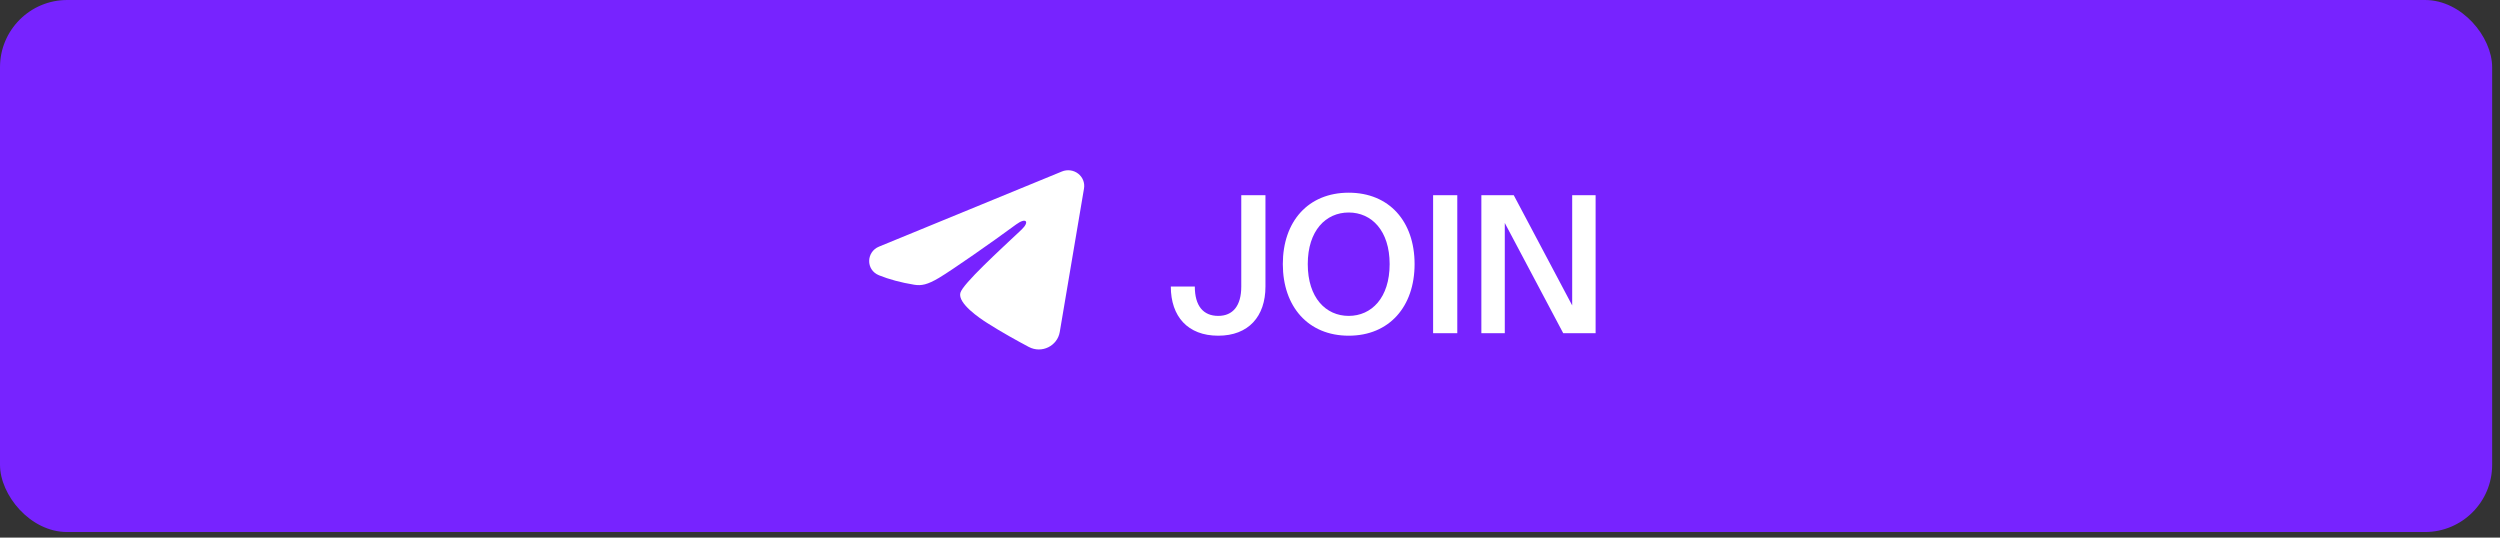 <?xml version="1.0" encoding="UTF-8"?> <svg xmlns="http://www.w3.org/2000/svg" width="279" height="60" viewBox="0 0 279 60" fill="none"><rect x="0" y="0" width="279" height="60" fill="#333333" stroke="none"/><rect width="278.125" height="59.375" rx="7.5" fill="#7723FF"></rect><path fill-rule="evenodd" clip-rule="evenodd" d="M118.514 19.137C118.809 19.016 119.132 18.974 119.449 19.016C119.767 19.058 120.067 19.182 120.318 19.375C120.569 19.569 120.763 19.824 120.879 20.115C120.995 20.407 121.028 20.723 120.976 21.031L118.268 37.055C118.005 38.601 116.267 39.487 114.813 38.718C113.598 38.073 111.792 37.081 110.168 36.045C109.356 35.527 106.869 33.867 107.175 32.686C107.438 31.676 111.617 27.881 114.005 25.625C114.942 24.738 114.515 24.227 113.408 25.043C110.659 27.067 106.246 30.146 104.787 31.012C103.499 31.776 102.828 31.907 102.026 31.776C100.562 31.539 99.204 31.171 98.096 30.722C96.599 30.116 96.671 28.108 98.095 27.524L118.514 19.137Z" fill="white"></path><path d="M135.955 37.464C132.555 37.464 130.663 35.318 130.663 31.981H133.341C133.341 34.127 134.276 35.254 135.955 35.254C137.591 35.254 138.526 34.127 138.526 31.981V21.781H141.225V31.981C141.225 35.318 139.333 37.464 135.955 37.464ZM145.946 29.474C145.946 33.235 147.965 35.254 150.515 35.254C153.065 35.254 155.084 33.235 155.084 29.474C155.084 25.734 153.065 23.715 150.515 23.715C147.965 23.715 145.946 25.734 145.946 29.474ZM157.868 29.474C157.868 34.212 155.041 37.464 150.515 37.464C145.989 37.464 143.163 34.212 143.163 29.474C143.163 24.714 145.989 21.505 150.515 21.505C155.041 21.505 157.868 24.714 157.868 29.474ZM162.633 21.781V37.188H159.935V21.781H162.633ZM178.07 37.188H174.458L167.934 24.884V37.188H165.32V21.781H168.933L175.456 34.085V21.781H178.07V37.188Z" fill="white"></path></svg> 
